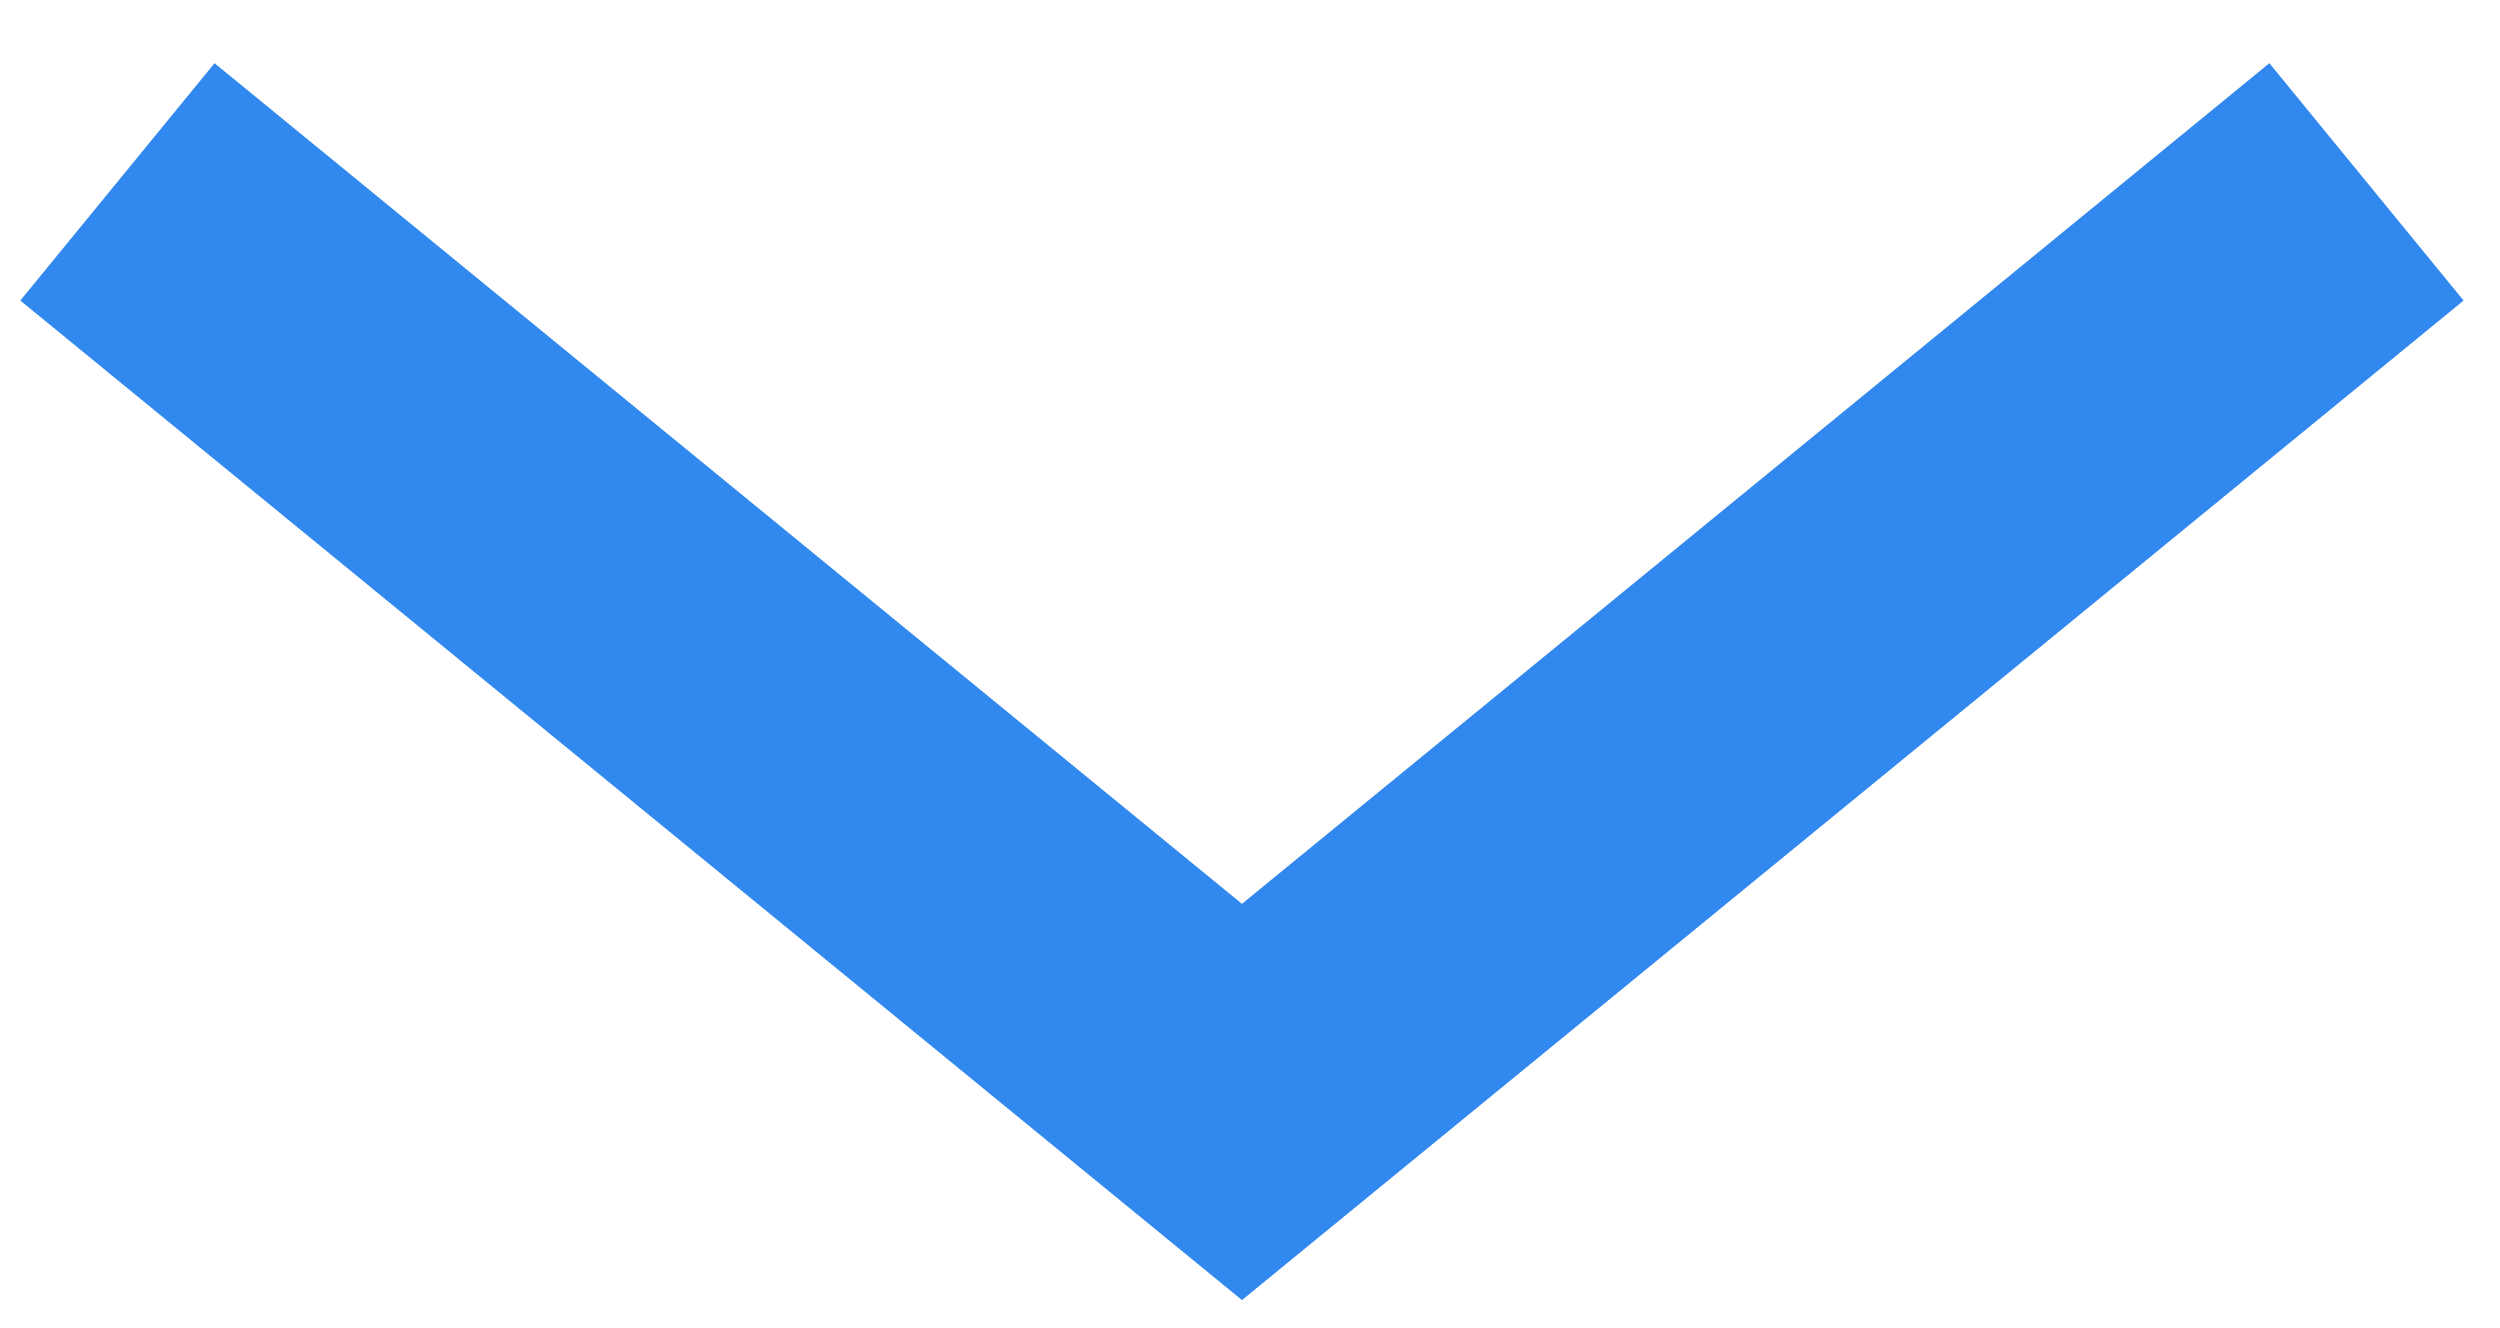<svg width="32" height="17" viewBox="0 0 32 17" fill="none" xmlns="http://www.w3.org/2000/svg">
<path fill-rule="evenodd" clip-rule="evenodd" d="M14.654 15.624L0.26 3.847L2.746 0.809L15.897 11.569L29.048 0.809L31.534 3.847L17.14 15.624L15.897 16.641L14.654 15.624Z" fill="#3188EE"/>
</svg>
